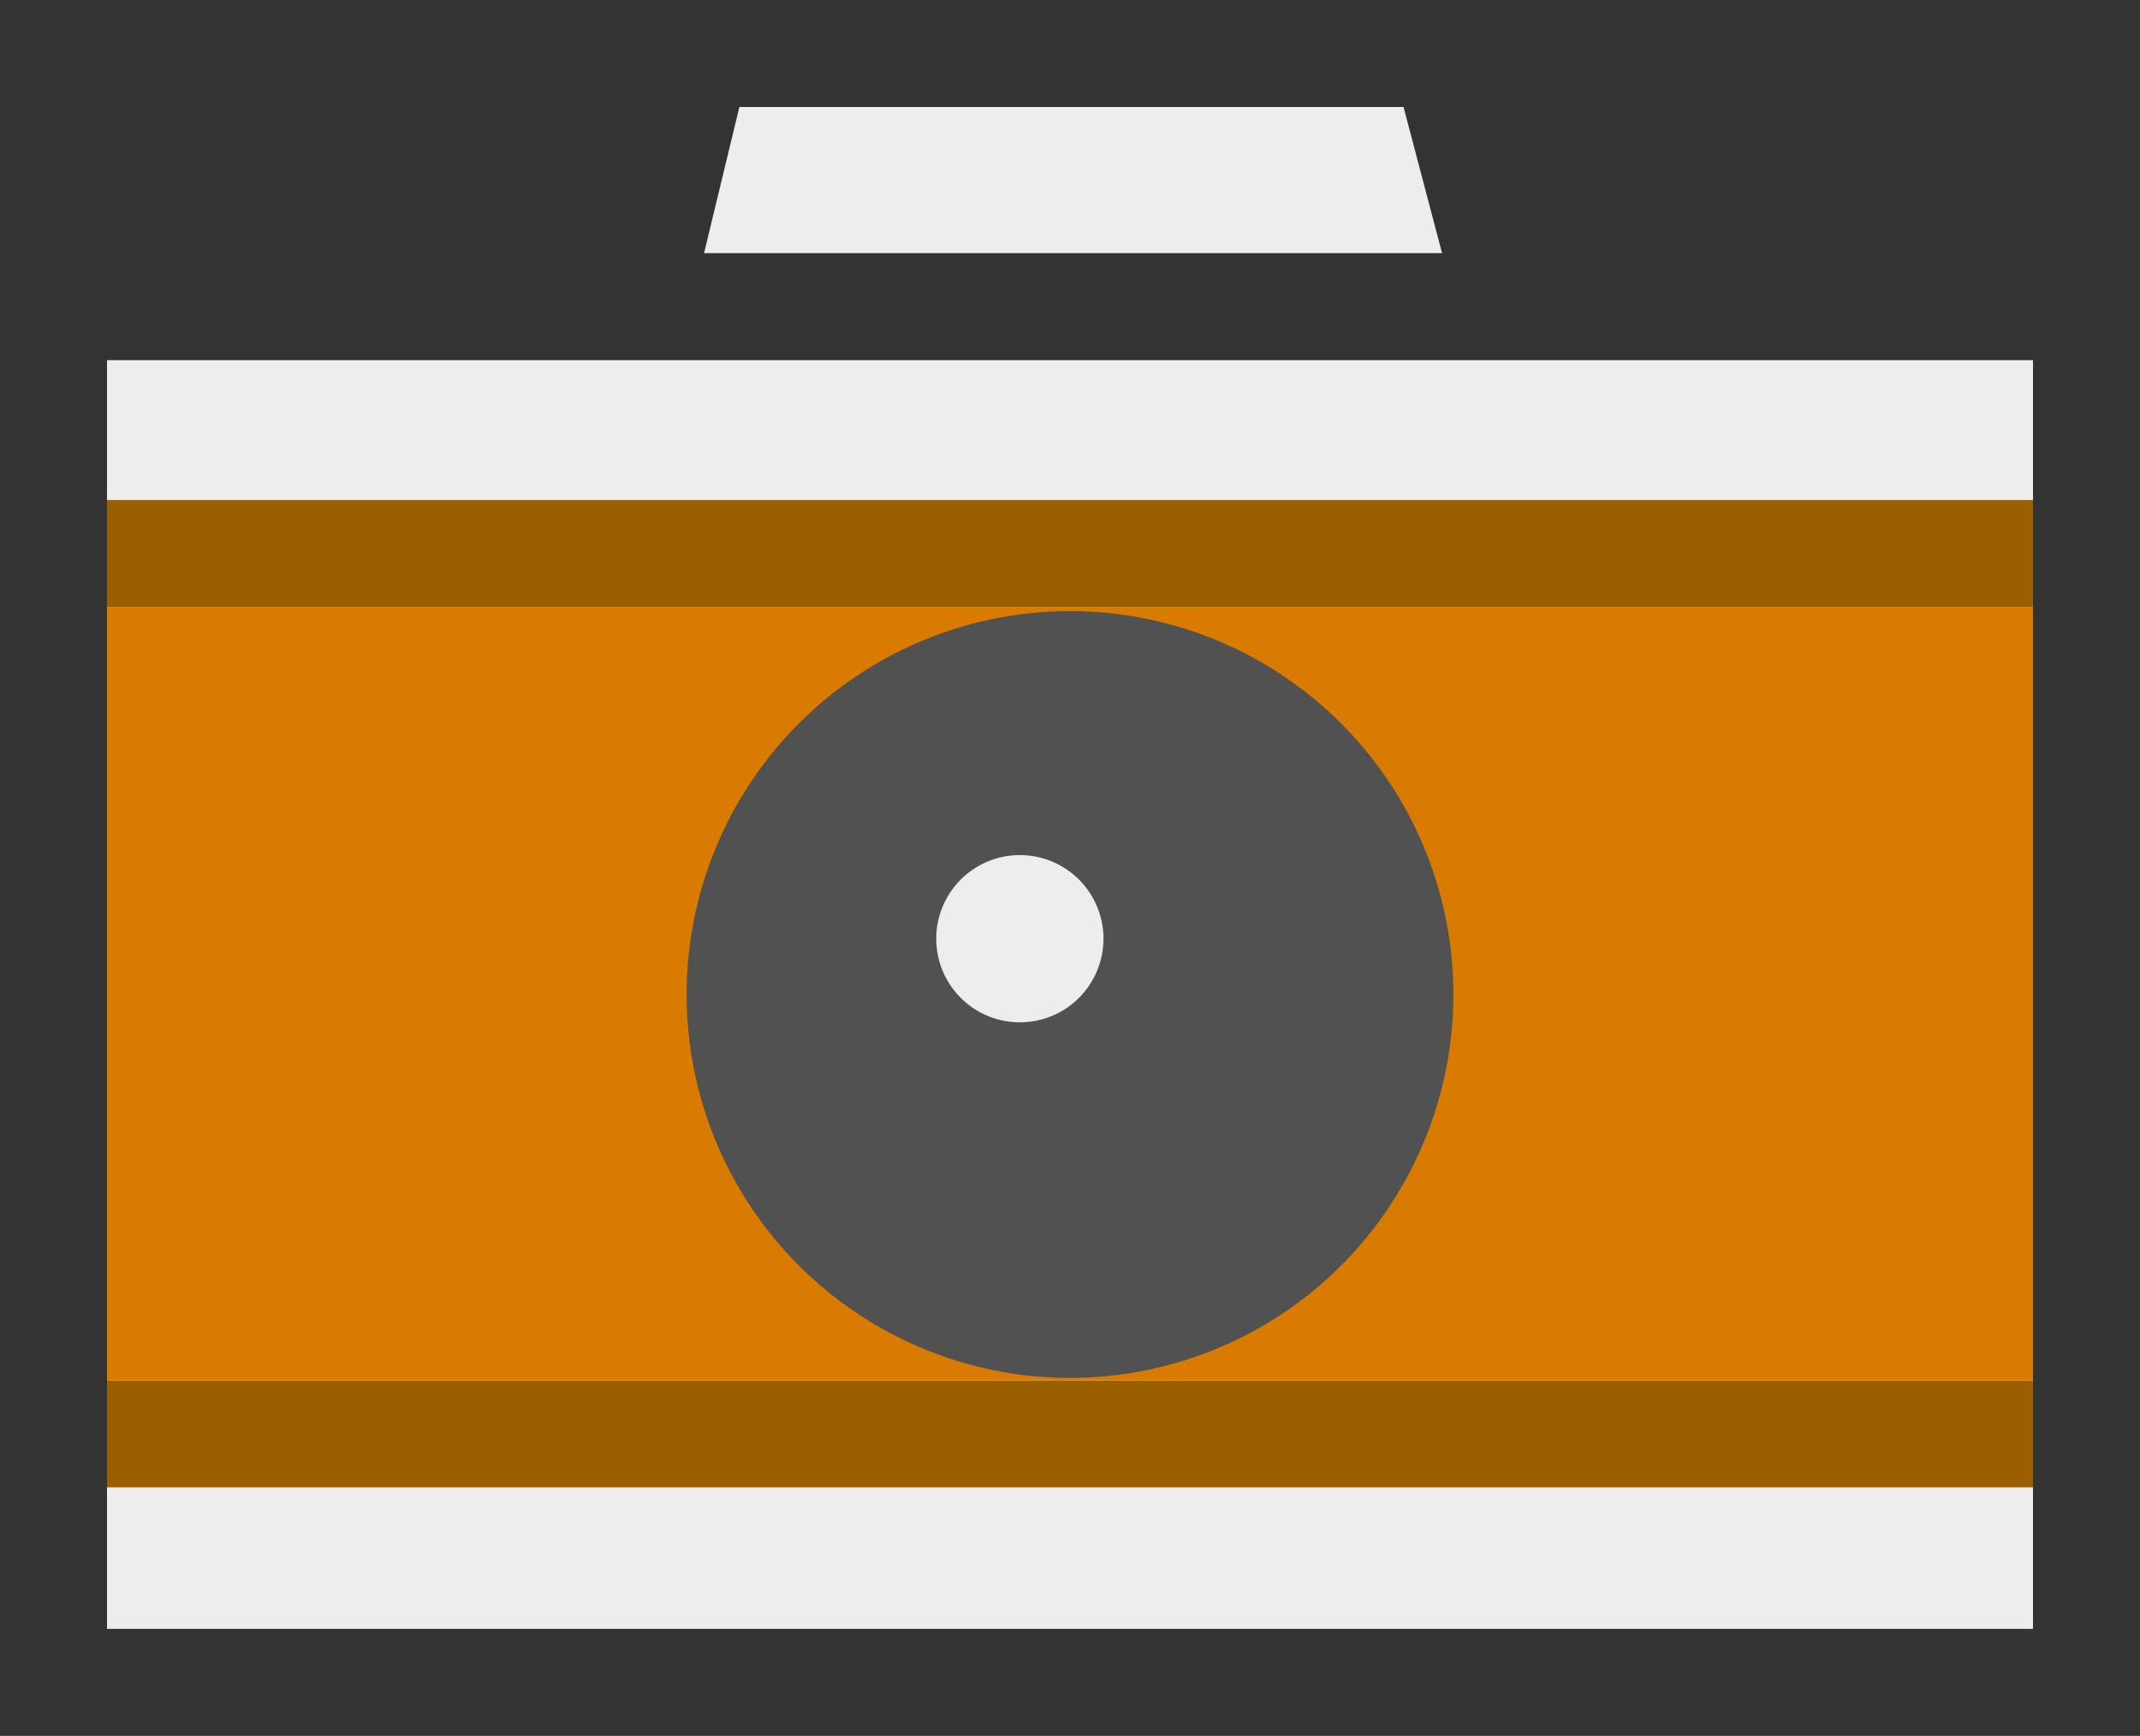 <svg xmlns="http://www.w3.org/2000/svg" class="icon" version="1.1" viewBox="64 208 896 726.78"><rect x="64" y="208" width="896" height="726.78" fill="#333333" stroke="none"/><path d="M960 336.384a22.464 22.464 0 0 0-22.4-22.4h-222.656L691.968 230.4c0-12.288-12.544-22.4-24.896-22.4H358.976c-12.288 0-22.4 6.016-25.536 22.4l-24.384 83.584H86.4a22.528 22.528 0 0 0-22.4 22.4v576c0 12.288 10.112 22.4 22.4 22.4h851.2c12.288 0 22.4-10.048 22.4-22.4v-252.416h-0.32c0-0.576 0.32-1.088 0.32-1.6a22.4 22.4 0 0 0-44.864 0c0 0.576 0.32 1.088 0.32 1.6H915.2v-58.944a22.4 22.4 0 1 0 44.8 0V558.72h-0.064a22.4 22.4 0 0 0-44.736 0V482.752h0.384c-0.064 0.64-0.384 1.152-0.384 1.792a22.4 22.4 0 1 0 44.8 0c0-0.64-0.32-1.216-0.384-1.792H960V336.384z" fill=""/><path d="M108.8 358.784h806.4v531.2H108.8z" fill="#EDEDED"/><path d="M108.8 417.344h806.4v44.8H108.8zM108.8 785.984h806.4v44.736H108.8z" fill="#9B5F00"/><path d="M108.8 462.144h806.4v323.84H108.8z" fill="#D87B00"/><path d="M512 624.384m-205.312 0a205.312 205.312 0 1 0 410.624 0 205.312 205.312 0 1 0-410.624 0Z" fill=""/><path d="M512 624.384m-160.512 0a160.512 160.512 0 1 0 321.024 0 160.512 160.512 0 1 0-321.024 0Z" fill="#515151"/><path d="M512 624.384m-86.656 0a86.656 86.656 0 1 0 173.312 0 86.656 86.656 0 1 0-173.312 0Z" fill=""/><path d="M491.008 601.024m-35.008 0a35.008 35.008 0 1 0 70.016 0 35.008 35.008 0 1 0-70.016 0Z" fill="#EDEDED"/><path d="M358.784 313.984l14.784-61.184h278.08l16.128 61.184z" fill="#EDEDED"/><path d="M598.656 284.992a9.6 9.6 0 0 1-9.6 9.6H434.944a9.6 9.6 0 1 1 0-19.2h154.048c5.312 0 9.664 4.352 9.664 9.6z" fill=""/></svg>